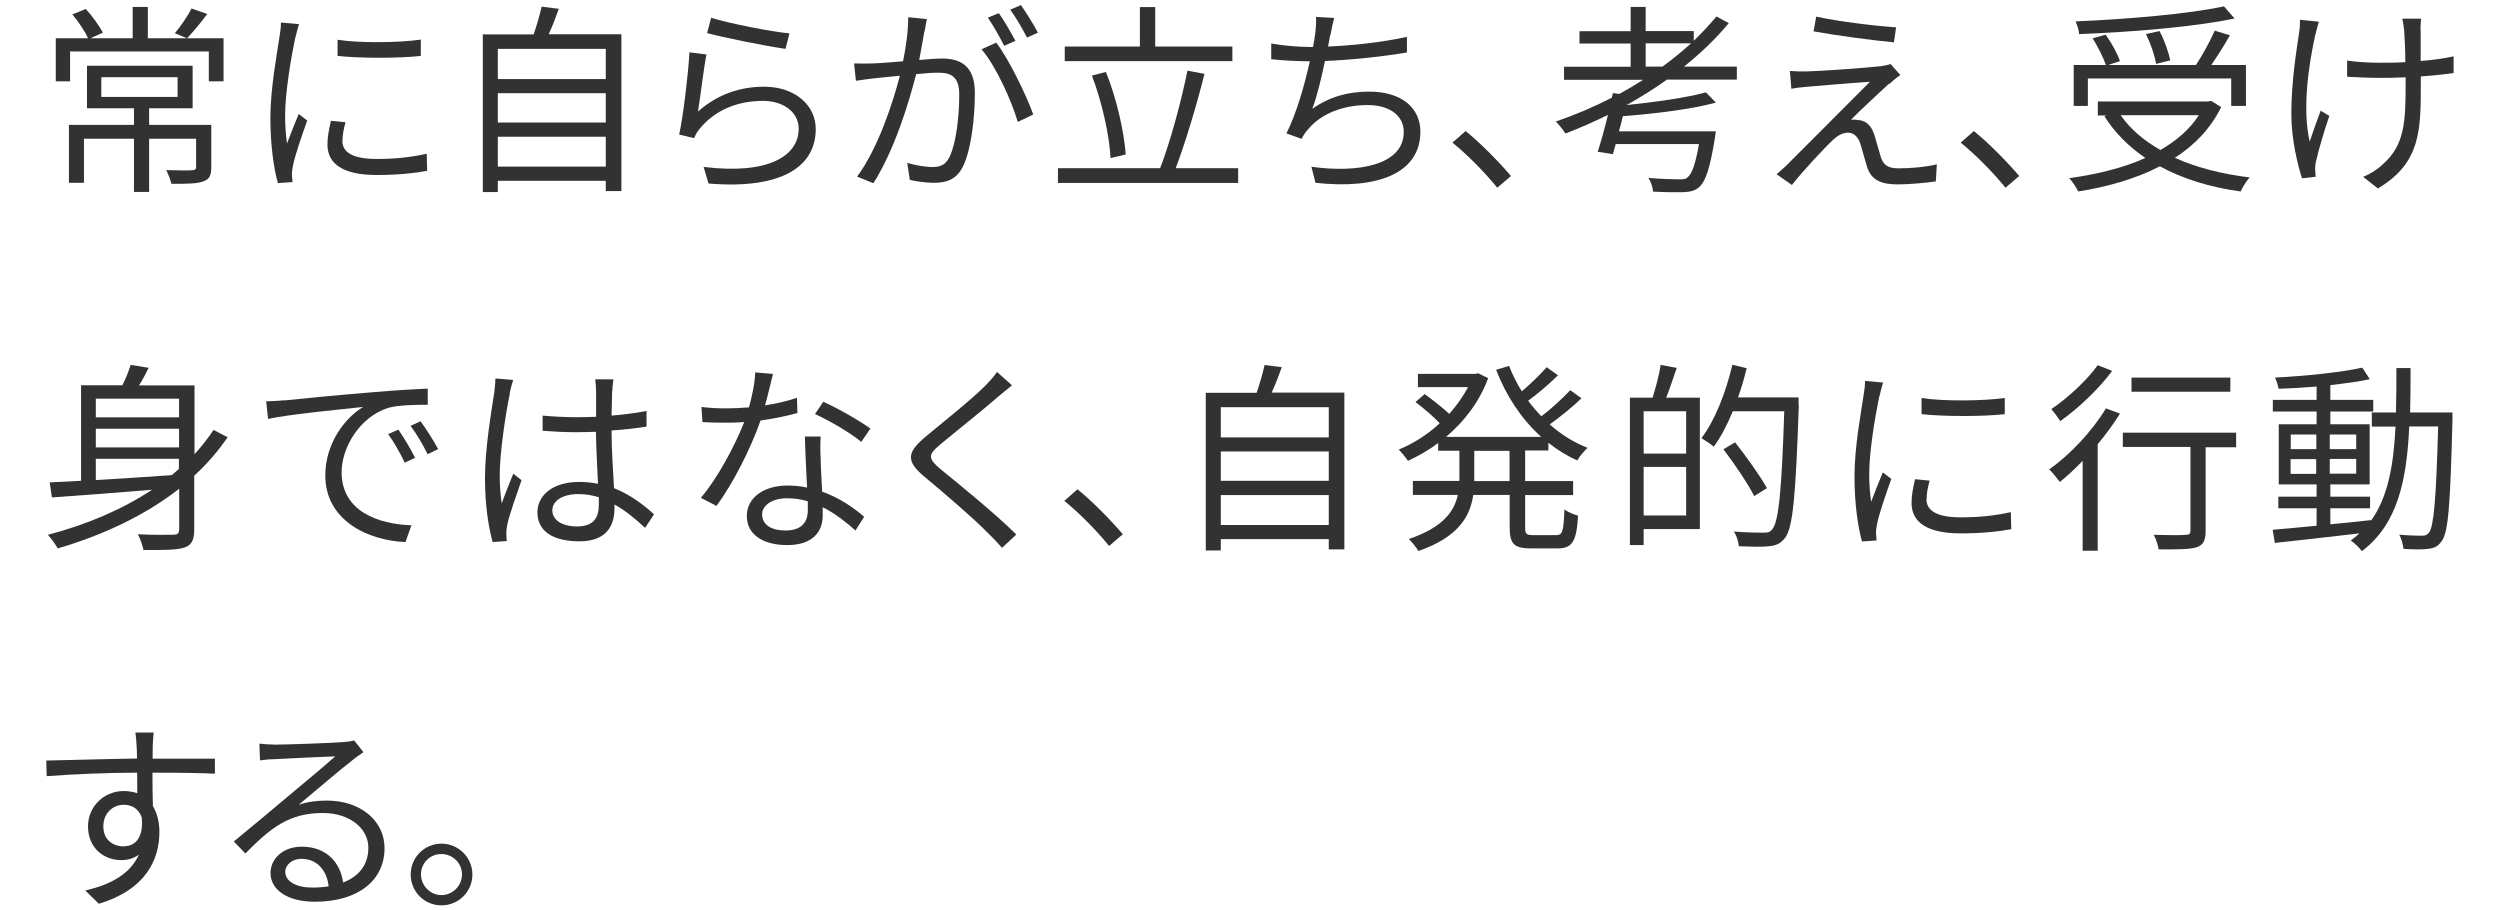 <?xml version="1.0" encoding="UTF-8"?>
<svg id="Layer_2" data-name="Layer 2" xmlns="http://www.w3.org/2000/svg" viewBox="0 0 173 63">
  <defs>
    <style>
      .cls-1 {
        fill: none;
      }

      .cls-2 {
        fill: #323232;
      }
    </style>
  </defs>
  <g id="Layer_2-2" data-name="Layer 2">
    <g>
      <g id="_テキスト" data-name=" テキスト">
        <g>
          <path class="cls-2" d="M15.47,5.63h-1.02v-2.07H4.85v2.07h-.99v-2.98h2.24c-.21-.46-.67-1.15-1.09-1.65l.92-.38c.46.49.95,1.18,1.19,1.64l-.87.39h2.93V.48h1.05v2.17h5.24v2.98ZM14.62,11.57c0,.55-.11.83-.55.98-.43.17-1.13.17-2.21.17-.06-.29-.22-.67-.36-.95.84.03,1.58.03,1.79.01.21-.01.28-.06.28-.22v-1.96h-3.25v3.68h-1.05v-3.68h-3.46v3.05h-1.04v-4.01h4.5v-1.15h-3.25v-2.94h7.31v2.94h-3.01v1.15h4.3s0,2.93,0,2.93ZM7.01,6.71h5.28v-1.37h-5.28v1.37ZM14.34.97c-.46.62-.99,1.26-1.4,1.68l-.84-.35c.39-.46.9-1.21,1.16-1.71,0,0,1.08.38,1.08.38Z"/>
          <path class="cls-2" d="M20.43,2.61c-.27,1.29-.7,3.8-.7,5.36,0,.69.04,1.27.13,1.96.24-.63.57-1.47.81-2.04l.59.45c-.36,1-.87,2.48-.99,3.14-.04.21-.08.48-.07.63.01.15.03.35.04.49l-1.01.07c-.28-.99-.52-2.61-.52-4.5,0-2.06.46-4.45.63-5.62.06-.32.1-.69.1-.99l1.25.11c-.07.24-.2.69-.25.94h0ZM23.69,9.74c0,.64.46,1.26,2.37,1.26,1.26,0,2.34-.11,3.47-.36l.03,1.18c-.88.17-2.06.29-3.5.29-2.35,0-3.4-.79-3.4-2.1,0-.48.08-.97.24-1.65l1.01.1c-.14.52-.21.91-.21,1.29h-.01ZM29.12,2.74v1.13c-1.5.17-4.22.17-5.76,0v-1.12c1.53.25,4.36.2,5.76-.01Z"/>
          <path class="cls-2" d="M43,2.38v10.84h-1.08v-.71h-7.47v.78h-1.04V2.38h3.52c.21-.62.43-1.37.55-1.92l1.19.15c-.21.6-.46,1.23-.7,1.76h5.03ZM34.45,3.38v2.09h7.47v-2.09s-7.47,0-7.47,0ZM34.45,6.45v2.03h7.47v-2.03s-7.47,0-7.47,0ZM41.92,11.53v-2.07h-7.47v2.07h7.47Z"/>
          <path class="cls-2" d="M48.31,7.71c1.34-1.18,2.89-1.71,4.57-1.71,2.14,0,3.57,1.29,3.57,2.93,0,2.51-2.21,4.2-7.42,3.77l-.34-1.15c4.43.55,6.58-.73,6.58-2.65,0-1.12-1.04-1.92-2.47-1.92-1.85,0-3.36.7-4.34,1.88-.21.24-.34.48-.42.7l-1.04-.25c.28-1.27.63-4.22.71-5.69l1.18.15c-.2.95-.43,3.04-.59,3.94h.01ZM54.63,2.3l-.27,1.08c-1.33-.18-4.37-.8-5.43-1.09l.28-1.06c1.2.38,4.19.97,5.42,1.08h0Z"/>
          <path class="cls-2" d="M63.97,2.16c-.08.41-.21,1.23-.36,1.99.66-.06,1.23-.1,1.57-.1,1.26,0,2.28.48,2.28,2.38,0,1.67-.24,3.89-.81,5.06-.45.94-1.15,1.16-2.04,1.16-.55,0-1.2-.1-1.65-.2l-.18-1.18c.59.18,1.32.29,1.71.29.52,0,.95-.11,1.23-.73.45-.94.66-2.77.66-4.29,0-1.27-.59-1.51-1.48-1.51-.34,0-.9.04-1.5.1-.52,2-1.47,5.18-2.96,7.55l-1.13-.46c1.43-1.91,2.48-5.1,2.96-6.98-.74.07-1.41.14-1.78.18-.32.04-.91.11-1.26.17l-.13-1.2c.45.01.81.01,1.26,0,.46-.01,1.27-.08,2.13-.15.21-1.01.36-2.1.36-3.05l1.29.13c-.06.27-.11.56-.15.84h-.02ZM71.51,7.92l-1.08.52c-.42-1.44-1.51-3.88-2.51-5.03l1.02-.46c.87,1.13,2.1,3.67,2.56,4.97h.01ZM70.26,2.83l-.77.34c-.28-.56-.76-1.41-1.13-1.95l.76-.31c.35.49.85,1.36,1.15,1.92h-.01ZM71.83,2.26l-.76.34c-.31-.6-.77-1.4-1.16-1.93l.74-.32c.36.52.91,1.4,1.18,1.92h0Z"/>
          <path class="cls-2" d="M85.68,11.64v1.02h-12.47v-1.02h7.07c.7-1.79,1.48-4.69,1.89-6.75l1.18.22c-.53,2.13-1.32,4.76-1.99,6.53h4.32ZM85.28,4.23h-11.6v-1.01h5.2V.49h1.06v2.73h5.34v1.01ZM76.85,10.94c-.07-1.54-.6-3.91-1.29-5.71l.97-.25c.74,1.83,1.26,4.15,1.37,5.71l-1.05.25Z"/>
          <path class="cls-2" d="M92.05,2.41c-.04.22-.08.49-.15.81,1.68-.07,3.74-.29,5.46-.67v1.08c-1.62.28-3.85.52-5.67.59-.25,1.18-.57,2.51-.88,3.31,1.22-.85,2.48-1.19,3.95-1.19,2.23,0,3.53,1.13,3.53,2.77,0,2.91-3,4.01-7.26,3.54l-.28-1.11c3.24.45,6.39-.11,6.39-2.41,0-1.05-.87-1.86-2.51-1.86s-3.21.57-4.13,1.7c-.18.21-.31.39-.43.64l-1.05-.38c.71-1.4,1.27-3.4,1.62-4.99h-.01c-.95,0-1.85-.06-2.66-.14v-1.09c.73.13,1.81.24,2.65.24h.24c.07-.36.13-.67.15-.92.06-.45.07-.77.06-1.16l1.25.07c-.1.38-.18.81-.25,1.18h-.02Z"/>
          <path class="cls-2" d="M100.51,9.87l.91-.8c1.01.81,2.27,2.09,3.14,3.11l-.95.81c-.9-1.11-2.1-2.31-3.1-3.12Z"/>
          <path class="cls-2" d="M115.35,5.51c-.88.63-1.82,1.22-2.79,1.76,2-.21,4.22-.52,5.49-.88l.69.71c-1.68.46-4.23.77-6.44.94-.08.36-.17.71-.27,1.05h6.7s-.03.31-.06.48c-.34,2.06-.63,2.97-1.09,3.38-.29.25-.59.32-1.08.35-.42.01-1.25.01-2.11-.04-.01-.28-.15-.69-.32-.95.87.08,1.78.1,2.1.1s.48-.01.6-.13c.31-.24.55-.91.8-2.31h-5.76c-.07.25-.14.49-.2.7l-1.05-.17c.22-.66.48-1.61.71-2.55-.97.48-1.96.91-2.94,1.29-.14-.22-.46-.63-.67-.83,1.32-.45,2.63-1.01,3.88-1.65l.07-.32.45.06c.56-.31,1.12-.64,1.65-.98h-5.48v-.9h4.61v-1.61h-3.54v-.85h3.54V.48h1.04v1.67h3.33v.67c.57-.55,1.09-1.11,1.57-1.68l.85.46c-.9,1.09-1.95,2.09-3.1,3.01h3.66v.9h-4.85.01ZM115.04,4.61c.69-.5,1.36-1.05,1.98-1.61h-3.14v1.61s1.16,0,1.16,0Z"/>
          <path class="cls-2" d="M130.72,5.79c-.53.49-2.12,1.96-2.63,2.49.14-.01.39,0,.55.03.55.06.87.43,1.06,1.01.13.41.32,1.11.46,1.57.17.53.5.76,1.22.76.92,0,1.99-.11,2.65-.28l-.07,1.18c-.59.1-1.88.21-2.63.21-1.12,0-1.82-.27-2.12-1.19-.14-.42-.35-1.25-.48-1.65-.17-.49-.48-.74-.85-.74s-.71.2-1.04.5c-.53.5-2.06,2.12-2.84,3.12l-1.06-.74c.17-.15.42-.36.7-.63.56-.57,4.37-4.38,5.76-5.77-1.11.07-3.46.27-4.31.34-.46.04-.83.08-1.13.14l-.1-1.23c.32.03.74.04,1.19.03.8-.01,4.06-.24,5.11-.36.24-.03.55-.1.67-.15l.67.76c-.27.18-.6.48-.77.63v-.03ZM131.21,1.89l-.15,1.04c-1.4-.13-3.85-.45-5.56-.76l.18-1.02c1.53.34,4.2.66,5.53.74Z"/>
          <path class="cls-2" d="M135.68,9.87l.91-.8c1.01.81,2.27,2.09,3.14,3.11l-.95.81c-.9-1.11-2.1-2.31-3.1-3.12Z"/>
          <path class="cls-2" d="M153.71,7.4c-.73,1.49-1.83,2.63-3.21,3.52,1.48.67,3.24,1.12,5.18,1.36-.22.22-.5.69-.63.97-2.12-.29-3.99-.87-5.59-1.74-1.68.87-3.63,1.42-5.65,1.74-.11-.25-.41-.71-.62-.92,1.91-.27,3.73-.7,5.27-1.4-1.15-.78-2.12-1.75-2.83-2.88l.14-.06h-.6v-.97h7.63l.21-.04.69.43h0ZM144.48,7.33h-.98v-2.83h2.23c-.17-.5-.56-1.27-.92-1.85l.9-.25c.41.57.83,1.33.99,1.83l-.83.27h6.09c.46-.7.99-1.67,1.3-2.38l1.05.32c-.38.69-.87,1.44-1.29,2.06h2.4v2.83h-1.02v-1.9h-9.92v1.9ZM154.63,1.28c-2.8.59-7.13.94-10.76,1.08,0-.27-.14-.64-.24-.88,3.59-.15,7.87-.52,10.27-1.04l.73.84ZM146.75,7.97c.67.97,1.61,1.76,2.75,2.41,1.09-.63,2.02-1.41,2.66-2.41h-5.41ZM149.2,4.42c-.08-.55-.38-1.42-.7-2.06l.94-.21c.34.64.64,1.5.74,2.03l-.98.24h0Z"/>
          <path class="cls-2" d="M160.22,2.4c-.45,2.03-.92,5.1-.39,7.4.2-.59.49-1.44.76-2.14l.6.36c-.34.98-.76,2.41-.91,3.1-.06.21-.08.48-.07.63,0,.14.03.34.04.48l-.95.11c-.28-.85-.74-2.68-.74-4.44,0-2.27.36-4.43.53-5.59.06-.32.07-.69.07-.94l1.3.13c-.07.27-.17.64-.24.91h0ZM167.51,2.1c0,.31,0,1.25,0,2.12.83-.07,1.62-.17,2.28-.32v1.15c-.64.1-1.43.18-2.27.24v.49c0,3.22,0,5.5-2.97,7.26l-1.02-.8c.45-.18,1.02-.53,1.36-.87,1.5-1.32,1.58-2.9,1.58-5.59v-.43c-.6.03-1.2.04-1.78.04-.67,0-1.67-.04-2.27-.08v-1.12c.6.1,1.5.15,2.26.15.57,0,1.18,0,1.77-.04,0-.88-.06-1.82-.08-2.17-.03-.32-.08-.62-.13-.84h1.3c-.03.24-.04.52-.04.83v-.02Z"/>
          <path class="cls-2" d="M15.75,30.26c-.67.98-1.44,1.86-2.31,2.66v3.7c0,.73-.15,1.08-.67,1.27-.52.17-1.43.18-2.84.17-.06-.29-.22-.78-.39-1.09,1.11.06,2.16.04,2.47.03.29,0,.39-.1.39-.39v-2.79c-2.38,1.86-5.28,3.21-8.4,4.13-.14-.24-.48-.73-.69-.94,2.66-.7,5.13-1.74,7.21-3.12-2.56.21-5.08.41-6.93.53l-.15-1.04c.63-.03,1.36-.07,2.17-.11v-6.61h2.86c.24-.48.45-1.01.57-1.41l1.25.2c-.2.41-.43.84-.67,1.22h3.84v4.76c.49-.53.92-1.09,1.32-1.68l.99.52h-.02ZM6.63,27.59v1.29h5.76v-1.29h-5.76ZM12.39,29.67h-5.76v1.29h5.76s0-1.29,0-1.29ZM6.63,33.22c1.62-.1,3.45-.21,5.25-.34.17-.14.34-.28.5-.43v-.7h-5.75v1.47Z"/>
          <path class="cls-2" d="M19.68,27.71c.91-.1,3.56-.36,6.14-.57,1.53-.13,2.84-.21,3.78-.25v1.12c-.8,0-2.03.01-2.75.22-1.99.64-3.21,2.77-3.21,4.44,0,2.73,2.55,3.6,4.83,3.68l-.41,1.16c-2.59-.1-5.55-1.49-5.55-4.61,0-2.19,1.33-3.96,2.62-4.74-1.5.17-5.07.5-6.58.83l-.13-1.22c.53-.01.98-.04,1.25-.07h.01ZM28.72,31.68l-.71.34c-.32-.67-.73-1.4-1.15-1.98l.71-.31c.32.46.85,1.33,1.15,1.95ZM30.32,31.08l-.73.35c-.34-.69-.74-1.37-1.18-1.96l.69-.32c.34.46.9,1.32,1.22,1.93Z"/>
          <path class="cls-2" d="M35.28,27.25c-.28,1.3-.7,4.08-.7,5.64,0,.67.04,1.26.14,1.95.22-.63.56-1.48.8-2.06l.57.45c-.34.98-.85,2.41-.99,3.09-.04.2-.07.46-.06.63,0,.14.01.34.03.49l-.98.07c-.28-1-.53-2.54-.53-4.43,0-2.06.46-4.73.64-5.9.04-.32.08-.7.08-.99l1.23.1c-.08.24-.2.7-.24.95h.01ZM42.36,27.06c0,.38-.03,1.04-.04,1.7.85-.07,1.68-.18,2.42-.32v1.08c-.77.13-1.58.21-2.42.27,0,1.41.11,2.82.17,3.99,1.13.45,2.04,1.15,2.77,1.81l-.62.94c-.7-.66-1.4-1.22-2.12-1.62v.29c0,1.15-.53,2.26-2.42,2.26s-2.91-.74-2.91-2c0-1.18,1.05-2.11,2.89-2.11.46,0,.9.04,1.3.13-.04-1.08-.13-2.45-.14-3.6-.45.01-.9.03-1.34.03-.8,0-1.53-.04-2.35-.1v-1.05c.8.07,1.54.11,2.38.11.43,0,.88-.01,1.32-.03v-1.74c0-.24-.03-.62-.06-.85h1.26c-.04.28-.07.56-.08.84v-.03ZM39.91,36.43c1.18,0,1.53-.6,1.53-1.53,0-.14,0-.31,0-.49-.45-.14-.92-.22-1.43-.22-1.05,0-1.79.45-1.79,1.13s.7,1.11,1.71,1.11h0Z"/>
          <path class="cls-2" d="M52.95,28.05c.73-.11,1.48-.28,2.2-.52l.03,1.05c-.74.21-1.62.39-2.55.52-.69,1.98-1.93,4.4-3.05,5.91l-1.08-.56c1.16-1.36,2.35-3.6,3-5.24-.42.03-.84.04-1.25.04-.52,0-1.11-.01-1.64-.04l-.07-1.05c.52.07,1.12.1,1.71.1.5,0,1.04-.03,1.58-.07.21-.78.41-1.67.43-2.42l1.23.11c-.13.5-.32,1.36-.55,2.17h0ZM56.79,31.72c0,.52.07,1.43.1,2.3,1.21.43,2.19,1.12,2.91,1.74l-.6.95c-.6-.53-1.36-1.16-2.27-1.61,0,.22,0,.42,0,.59,0,1.12-.71,2.03-2.45,2.03-1.54,0-2.8-.63-2.8-2.02,0-1.29,1.22-2.1,2.8-2.1.48,0,.94.04,1.37.14-.06-1.15-.13-2.54-.15-3.53h1.09c-.03.57-.03,1.01,0,1.51ZM54.35,36.71c1.16,0,1.55-.62,1.55-1.39,0-.18,0-.39,0-.63-.45-.14-.94-.21-1.44-.21-1.02,0-1.72.48-1.72,1.12s.53,1.11,1.62,1.11ZM56.4,28.65l.57-.85c1.01.45,2.6,1.36,3.26,1.86l-.63.92c-.76-.64-2.27-1.51-3.21-1.93h.01Z"/>
          <path class="cls-2" d="M69.06,27.46c-.95.84-2.97,2.44-4.01,3.31-.84.71-.85.94.04,1.7,1.27,1.04,3.75,3.04,5.24,4.52l-.99.92c-.29-.34-.62-.69-.97-1.02-.98-1.01-3.11-2.83-4.41-3.91-1.33-1.11-1.16-1.71.1-2.77,1.05-.88,3.18-2.56,4.13-3.53.28-.28.63-.67.8-.94l1.04.92c-.29.24-.73.6-.97.8Z"/>
          <path class="cls-2" d="M73.65,34.66l.91-.8c1.01.81,2.27,2.09,3.14,3.11l-.95.81c-.9-1.11-2.1-2.31-3.1-3.12Z"/>
          <path class="cls-2" d="M93.03,27.18v10.84h-1.08v-.71h-7.47v.78h-1.04v-10.91h3.52c.21-.62.43-1.37.55-1.92l1.19.15c-.21.6-.46,1.23-.7,1.76h5.03ZM84.48,28.18v2.09h7.47v-2.09h-7.47ZM84.48,31.24v2.03h7.47v-2.03h-7.47ZM91.95,36.33v-2.07h-7.47v2.07h7.47Z"/>
          <path class="cls-2" d="M105.54,31.2v2.09h3.32v.97h-3.32v2.25c0,.43.08.52.56.52h1.6c.43,0,.5-.28.56-1.78.22.18.66.36.94.43-.1,1.78-.39,2.27-1.42,2.27h-1.83c-1.18,0-1.48-.31-1.48-1.46v-2.24h-2.52c-.22,1.5-1.05,2.93-3.8,3.88-.13-.24-.45-.63-.66-.83,2.34-.79,3.14-1.89,3.39-3.05h-3.11v-.97h3.22v-2.09h-1.47v-.53c-.67.5-1.39.91-2.09,1.23-.14-.22-.45-.59-.64-.78.97-.39,1.98-1.02,2.84-1.82-.42-.45-1.11-1.04-1.68-1.47l.64-.55c.56.41,1.25.95,1.7,1.37.5-.57.95-1.19,1.3-1.85h-3.47v-.92h3.99l.18-.04.69.34c-.6,1.64-1.67,3.01-2.91,4.06h6.58c-1.36-1.22-2.42-2.83-3.12-4.64l.9-.27c.24.62.53,1.2.88,1.76.62-.52,1.29-1.18,1.72-1.67l.78.56c-.62.62-1.39,1.27-2.06,1.76.28.38.59.74.91,1.08.7-.53,1.51-1.28,2-1.81l.78.56c-.64.62-1.48,1.29-2.2,1.81.78.69,1.67,1.25,2.62,1.62-.22.2-.56.6-.71.87-.71-.31-1.39-.73-2-1.22v.53h-1.61v.03ZM104.46,31.2h-2.44v2.09h2.44v-2.09Z"/>
          <path class="cls-2" d="M116.03,25.46c-.24.69-.49,1.46-.73,2.06h2.33v9.09h-3.89v1.11h-.95v-10.2h1.57c.21-.67.46-1.61.56-2.27l1.12.21h-.01ZM116.68,28.46h-2.94v2.93h2.94v-2.93ZM116.68,35.67v-3.36h-2.94v3.36h2.94ZM124.48,28.01c-.22,6.39-.41,8.54-.97,9.23-.31.39-.63.52-1.11.56-.49.06-1.29.03-2.07,0-.03-.31-.15-.73-.35-1.02.91.08,1.75.08,2.07.08.28,0,.43-.03.57-.21.46-.49.67-2.62.85-8.19h-3.56c-.39.94-.83,1.79-1.32,2.45-.18-.17-.63-.45-.85-.59.94-1.23,1.69-3.17,2.14-5.08l.99.24c-.17.69-.36,1.36-.6,2.02h4.19v.53h.02ZM121.39,34.33c-.42-.84-1.36-2.23-2.13-3.24l.81-.48c.78,1,1.75,2.34,2.2,3.17l-.88.55Z"/>
          <path class="cls-2" d="M130.05,27.41c-.27,1.29-.7,3.8-.7,5.36,0,.69.04,1.27.13,1.96.24-.63.57-1.47.81-2.04l.59.45c-.36,1-.87,2.48-.99,3.14-.04.21-.08.48-.07.63s.03.35.04.49l-1.01.07c-.28-.99-.52-2.61-.52-4.5,0-2.06.46-4.45.63-5.62.06-.32.1-.69.1-.99l1.25.11c-.07.24-.2.69-.25.94h0ZM133.31,34.54c0,.64.46,1.26,2.37,1.26,1.26,0,2.34-.11,3.47-.36l.03,1.18c-.88.17-2.06.29-3.5.29-2.35,0-3.4-.79-3.4-2.1,0-.48.08-.97.24-1.65l1.01.1c-.14.52-.21.91-.21,1.29h0ZM138.73,27.53v1.13c-1.5.17-4.22.17-5.76,0v-1.12c1.53.25,4.36.2,5.76,0Z"/>
          <path class="cls-2" d="M146.7,28.62c-.43.71-.97,1.43-1.54,2.12v7.37h-1.04v-6.22c-.53.55-1.06,1.05-1.58,1.46-.15-.21-.52-.66-.73-.87,1.44-1.02,2.96-2.63,3.92-4.22l.97.36h0ZM146.16,25.67c-.91,1.23-2.34,2.59-3.59,3.47-.15-.22-.43-.63-.62-.83,1.16-.78,2.51-2.04,3.21-3.04l.99.39h0ZM154.75,30.95h-2.12v5.79c0,.64-.15.97-.62,1.13-.48.15-1.26.15-2.63.15-.04-.28-.18-.71-.34-1.01.99.03,1.92.03,2.19,0,.27,0,.35-.07.35-.31v-5.77h-4.68v-.99h7.84v.99h0ZM154.34,27.11h-6.84v-.98h6.84v.98Z"/>
          <path class="cls-2" d="M169.71,28.53s0,.39,0,.53c-.15,5.87-.28,7.82-.76,8.4-.24.36-.52.48-.94.52-.39.06-1.05.04-1.69,0-.03-.28-.14-.71-.29-.98.67.06,1.29.07,1.56.07.24,0,.36-.04.5-.22.32-.41.49-2.25.63-7.34h-2c-.17,3.73-.81,6.78-3.28,8.63-.15-.22-.52-.57-.77-.74.22-.15.42-.32.6-.49-2.12.25-4.29.49-5.85.66l-.15-.91c.84-.07,1.89-.17,3.04-.28v-1.21h-2.65v-.8h2.65v-.85h-2.62v-4.16h2.62v-.88h-3.03v-.81h3.03v-.92c-.9.07-1.81.13-2.63.15-.04-.22-.14-.56-.25-.77,2.07-.11,4.59-.36,6.04-.69l.52.8c-.76.17-1.71.29-2.73.41v1.02h2.97v.81h-2.97v.88h2.72v4.16h-2.72v.85h2.75v.8h-2.75v1.11c.91-.08,1.86-.18,2.8-.29v.06c1.2-1.65,1.58-3.91,1.71-6.53h-1.64v-.98h1.67c.03-.98.03-2,.03-3.07h.98c0,1.05,0,2.09-.03,3.07h2.97-.03ZM158.52,31.08h1.77v-1.01h-1.77v1.01ZM160.28,32.79v-1.02h-1.77v1.02h1.77ZM161.22,30.07v1.01h1.83v-1.01h-1.83ZM163.05,31.76h-1.83v1.02h1.83s0-1.02,0-1.02Z"/>
          <path class="cls-2" d="M10.57,51.59c0,.21-.01.53-.01.91h.21c1.71,0,3.43,0,4.1,0v1.04c-.8-.04-2.07-.07-4.12-.07h-.2c0,.8.01,1.67.03,2.31.29.48.45,1.09.45,1.79,0,1.89-.92,3.99-4.19,4.97l-.94-.92c1.86-.42,3.15-1.21,3.71-2.48-.34.25-.74.38-1.22.38-1.18,0-2.3-.81-2.3-2.34,0-1.39,1.13-2.44,2.47-2.44.35,0,.66.06.94.15,0-.42,0-.92-.01-1.42-2.13,0-4.51.11-6.26.24l-.03-1.08c1.55-.03,4.19-.11,6.28-.14,0-.39-.01-.73-.03-.92-.01-.36-.07-.77-.08-.88h1.27c-.03.15-.06.7-.07.88h0ZM8.58,58.56c.83,0,1.36-.66,1.23-1.99-.22-.62-.7-.88-1.25-.88-.73,0-1.41.57-1.41,1.49s.64,1.39,1.43,1.39h0Z"/>
          <path class="cls-2" d="M18.95,51.53c.73,0,4.06-.11,4.8-.18.42-.03.62-.07.76-.11l.64.81c-.25.18-.53.36-.78.57-.7.53-2.6,2.16-3.7,3.07.64-.22,1.32-.29,1.95-.29,2.33,0,3.99,1.4,3.99,3.29,0,2.25-1.85,3.71-4.82,3.71-1.91,0-3.07-.83-3.07-1.99,0-.97.85-1.82,2.16-1.82,1.75,0,2.69,1.15,2.86,2.48,1.12-.43,1.75-1.25,1.75-2.4,0-1.37-1.32-2.41-3.14-2.41-2.34,0-3.59,1-5.37,2.8l-.8-.83c1.16-.95,2.96-2.45,3.77-3.14.78-.64,2.54-2.12,3.25-2.75-.74.03-3.54.15-4.29.2-.31,0-.63.04-.92.08l-.04-1.16c.32.04.71.06.99.06h.01ZM21.61,61.42c.41,0,.78-.03,1.13-.08-.11-1.11-.81-1.91-1.88-1.91-.63,0-1.12.41-1.12.9,0,.67.77,1.09,1.86,1.09h.01Z"/>
          <path class="cls-2" d="M32.69,60.51c0,1.19-.95,2.14-2.14,2.14s-2.13-.95-2.13-2.14.97-2.13,2.13-2.13,2.14.95,2.14,2.13ZM31.97,60.51c0-.77-.63-1.41-1.43-1.41s-1.41.64-1.41,1.41.64,1.43,1.41,1.43,1.43-.63,1.43-1.43Z"/>
        </g>
      </g>
      <rect class="cls-1" width="173" height="63"/>
    </g>
  </g>
</svg>